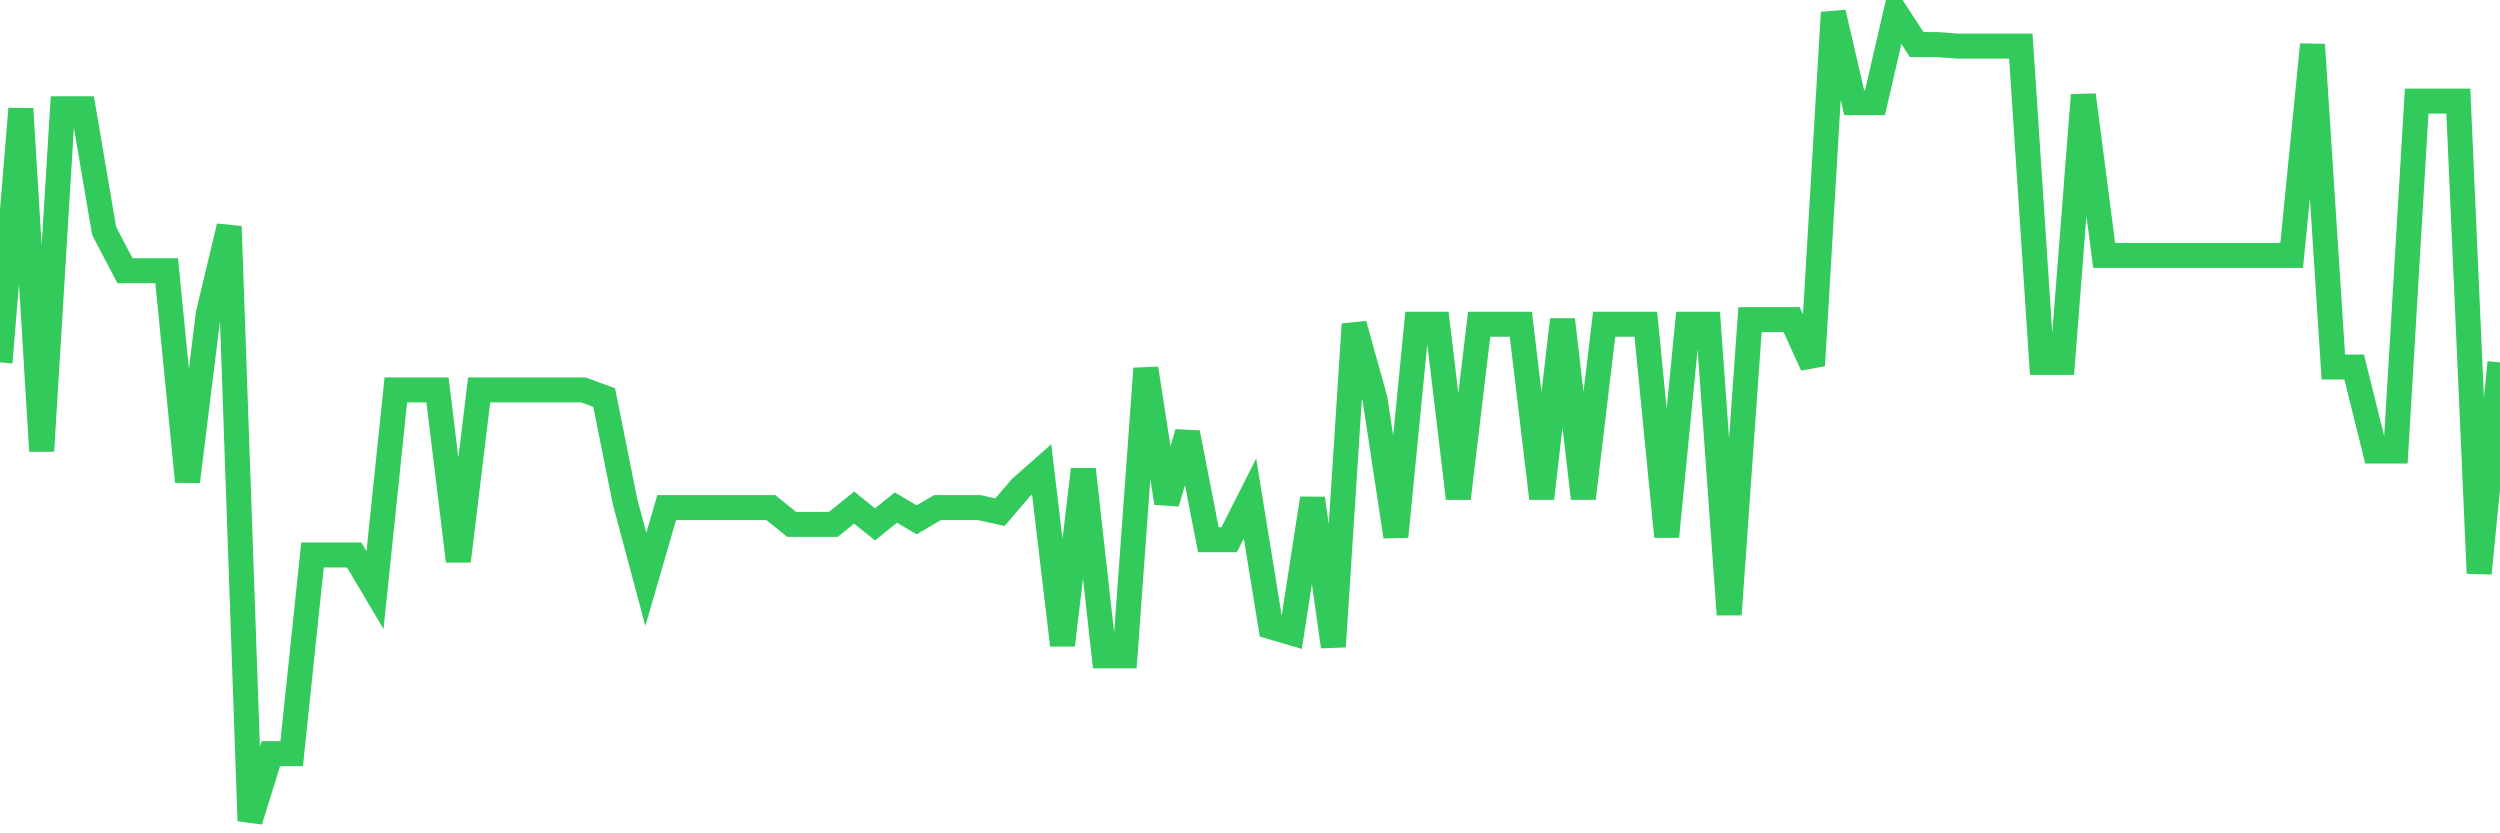 <svg
  xmlns="http://www.w3.org/2000/svg"
  xmlns:xlink="http://www.w3.org/1999/xlink"
  width="120"
  height="40"
  viewBox="0 0 120 40"
  preserveAspectRatio="none"
>
  <polyline
    points="0,17.396 1,5.221 2,21.65 3,5.221 4,5.221 5,11.088 6,12.995 7,12.995 8,12.995 9,23.117 10,15.049 11,10.868 12,39.4 13,36.173 14,36.173 15,26.638 16,26.638 17,26.638 18,28.325 19,18.716 20,18.716 21,18.716 22,26.931 23,18.716 24,18.716 25,18.716 26,18.716 27,18.716 28,18.716 29,19.083 30,24.071 31,27.811 32,24.364 33,24.364 34,24.364 35,24.364 36,24.364 37,24.364 38,25.171 39,25.171 40,25.171 41,24.364 42,25.171 43,24.364 44,24.951 45,24.364 46,24.364 47,24.364 48,24.584 49,23.411 50,22.53 51,30.965 52,22.53 53,31.479 54,31.479 55,17.69 56,24.144 57,20.77 58,25.904 59,25.904 60,23.924 61,30.085 62,30.378 63,23.924 64,31.039 65,15.563 66,19.157 67,25.758 68,15.563 69,15.563 70,23.924 71,15.563 72,15.563 73,15.563 74,23.924 75,15.343 76,23.924 77,15.563 78,15.563 79,15.563 80,25.758 81,15.563 82,15.563 83,29.498 84,15.343 85,15.343 86,15.343 87,17.543 88,0.6 89,4.927 90,4.927 91,0.6 92,2.14 93,2.14 94,2.214 95,2.214 96,2.214 97,2.214 98,17.396 99,17.396 100,4.561 101,12.262 102,12.262 103,12.262 104,12.262 105,12.262 106,12.262 107,12.262 108,12.262 109,12.262 110,12.262 111,2.14 112,17.616 113,17.616 114,21.65 115,21.65 116,4.854 117,4.854 118,4.854 119,27.518 120,17.396"
    fill="none"
    stroke="#32ca5b"
    stroke-width="1.2"
  >
  </polyline>
</svg>